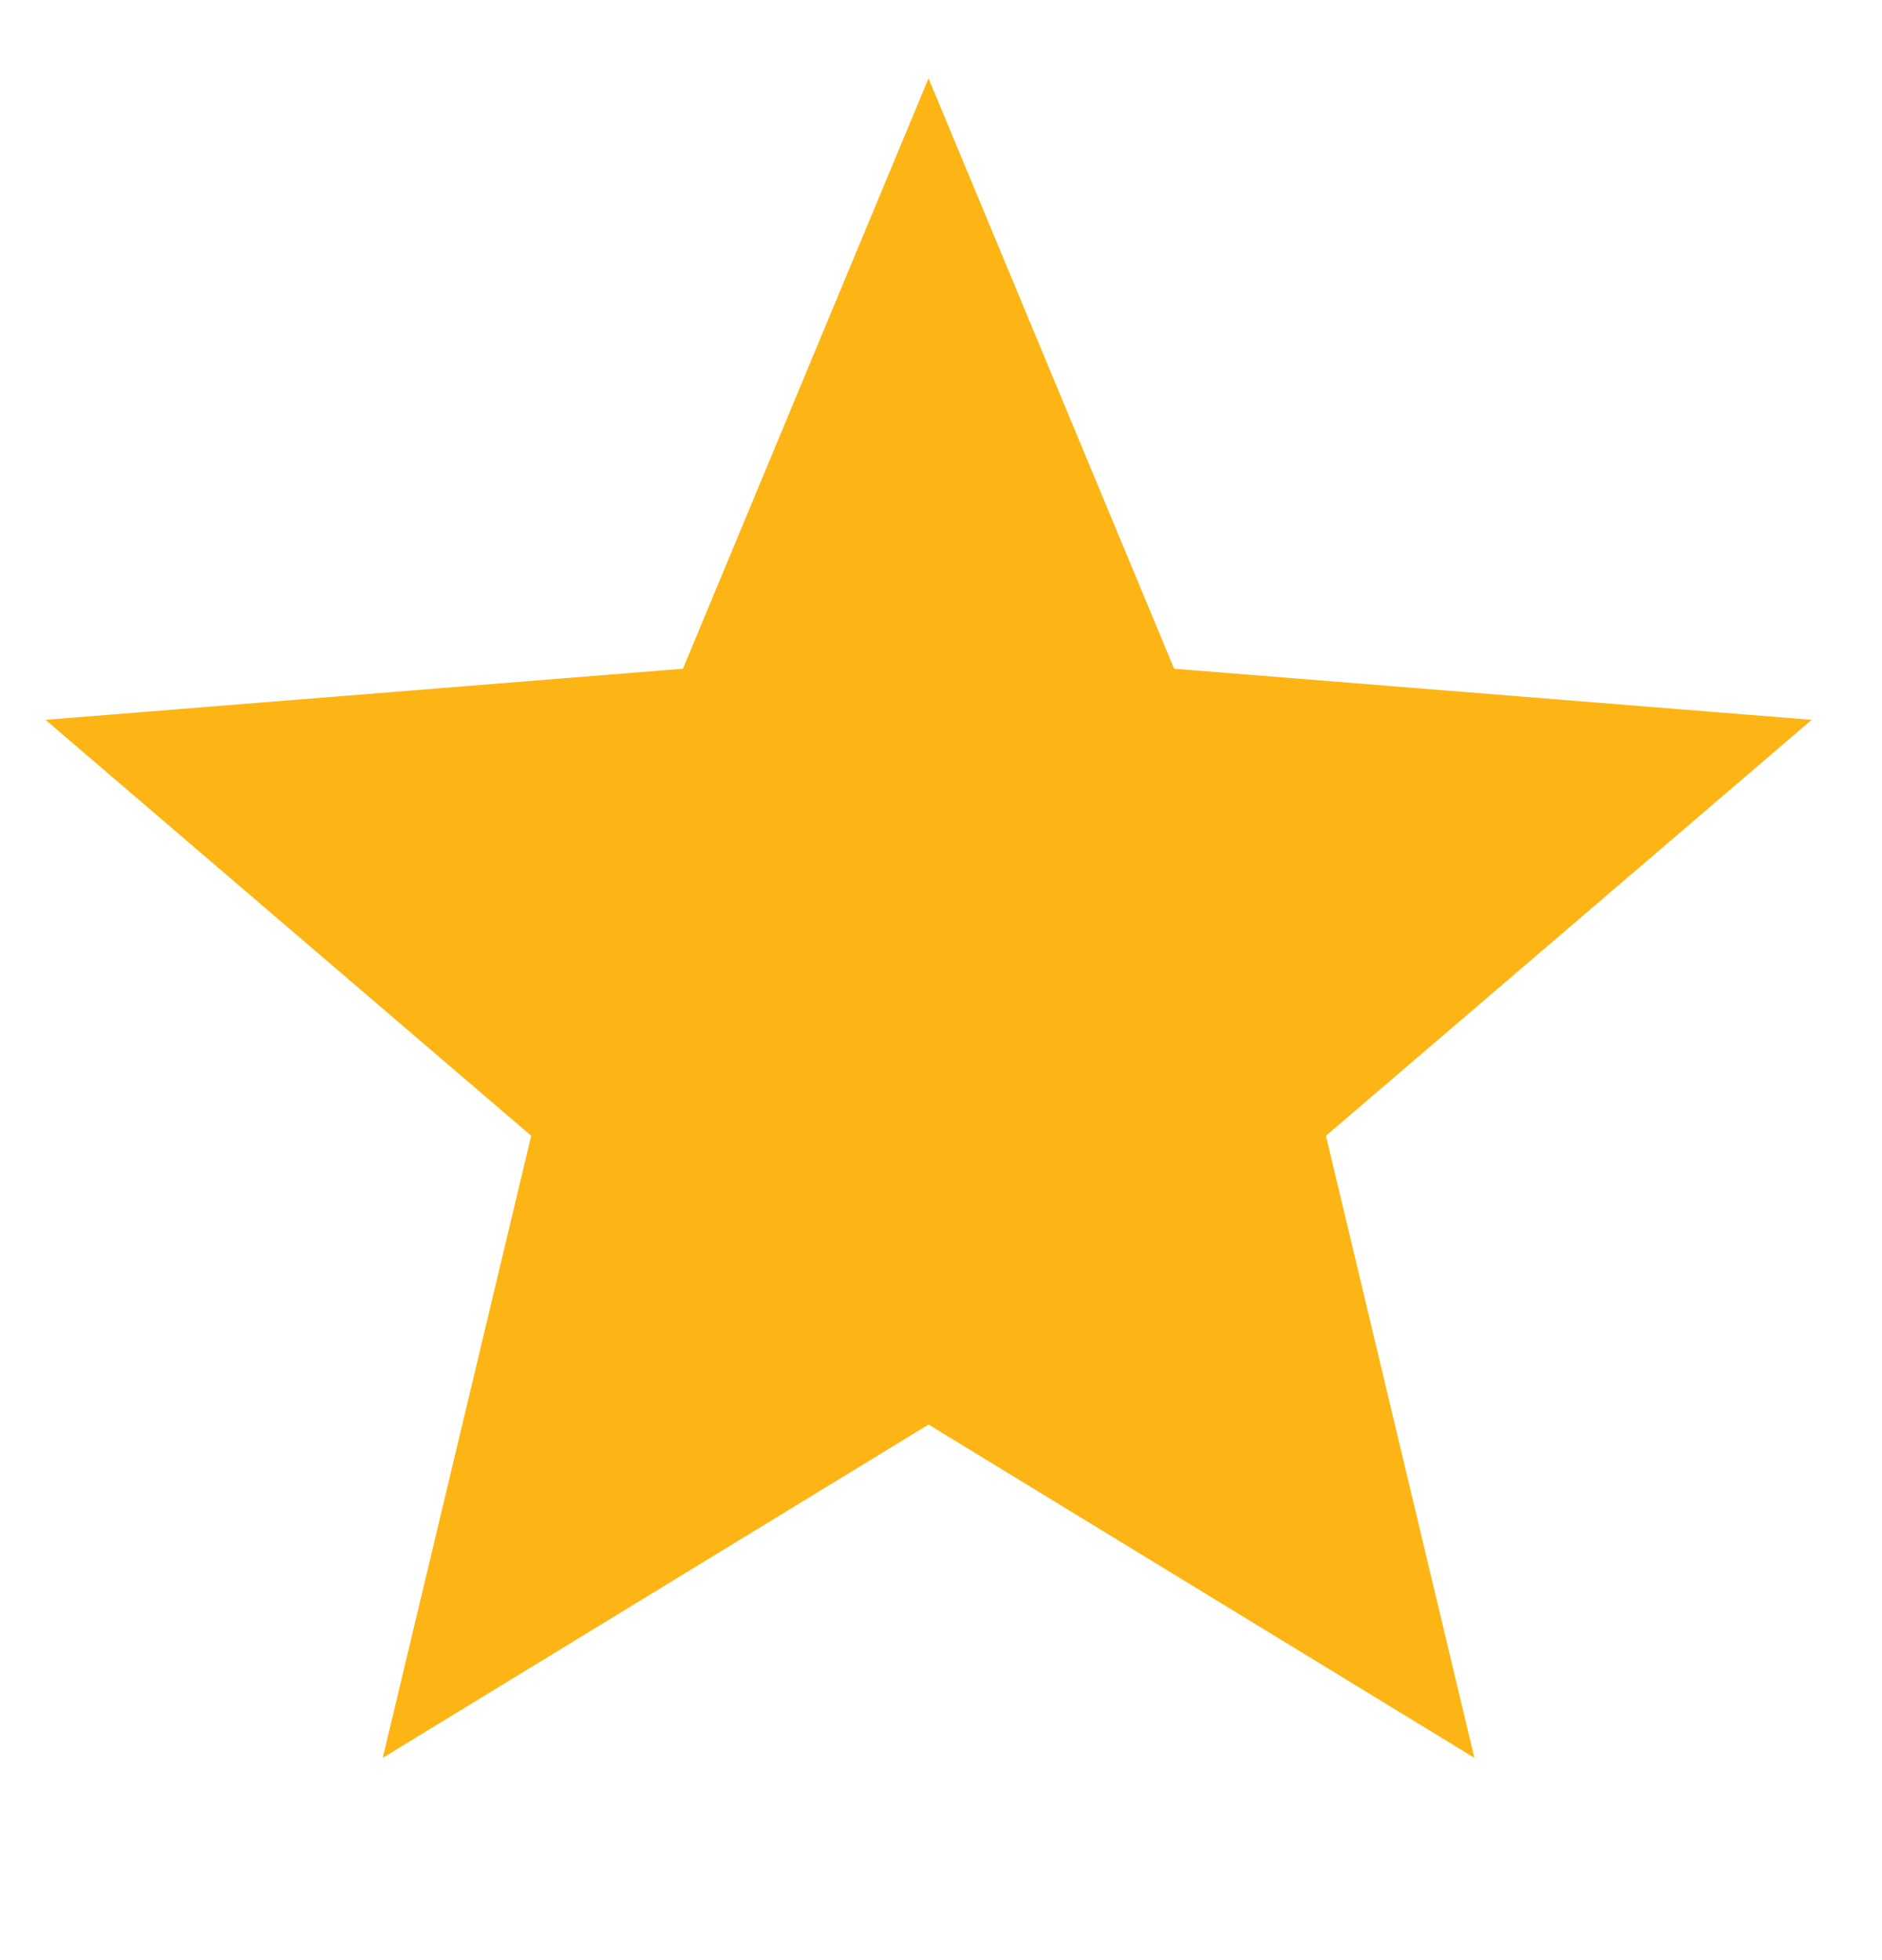 <svg width="24" height="25" viewBox="0 0 24 25" fill="none" xmlns="http://www.w3.org/2000/svg">
<path d="M11.841 0.999L14.973 8.529L23.103 9.181L16.909 14.486L18.802 22.42L11.841 18.169L4.881 22.42L6.774 14.486L0.58 9.181L8.709 8.529L11.841 0.999Z" fill="#FDB515"/>
</svg>
